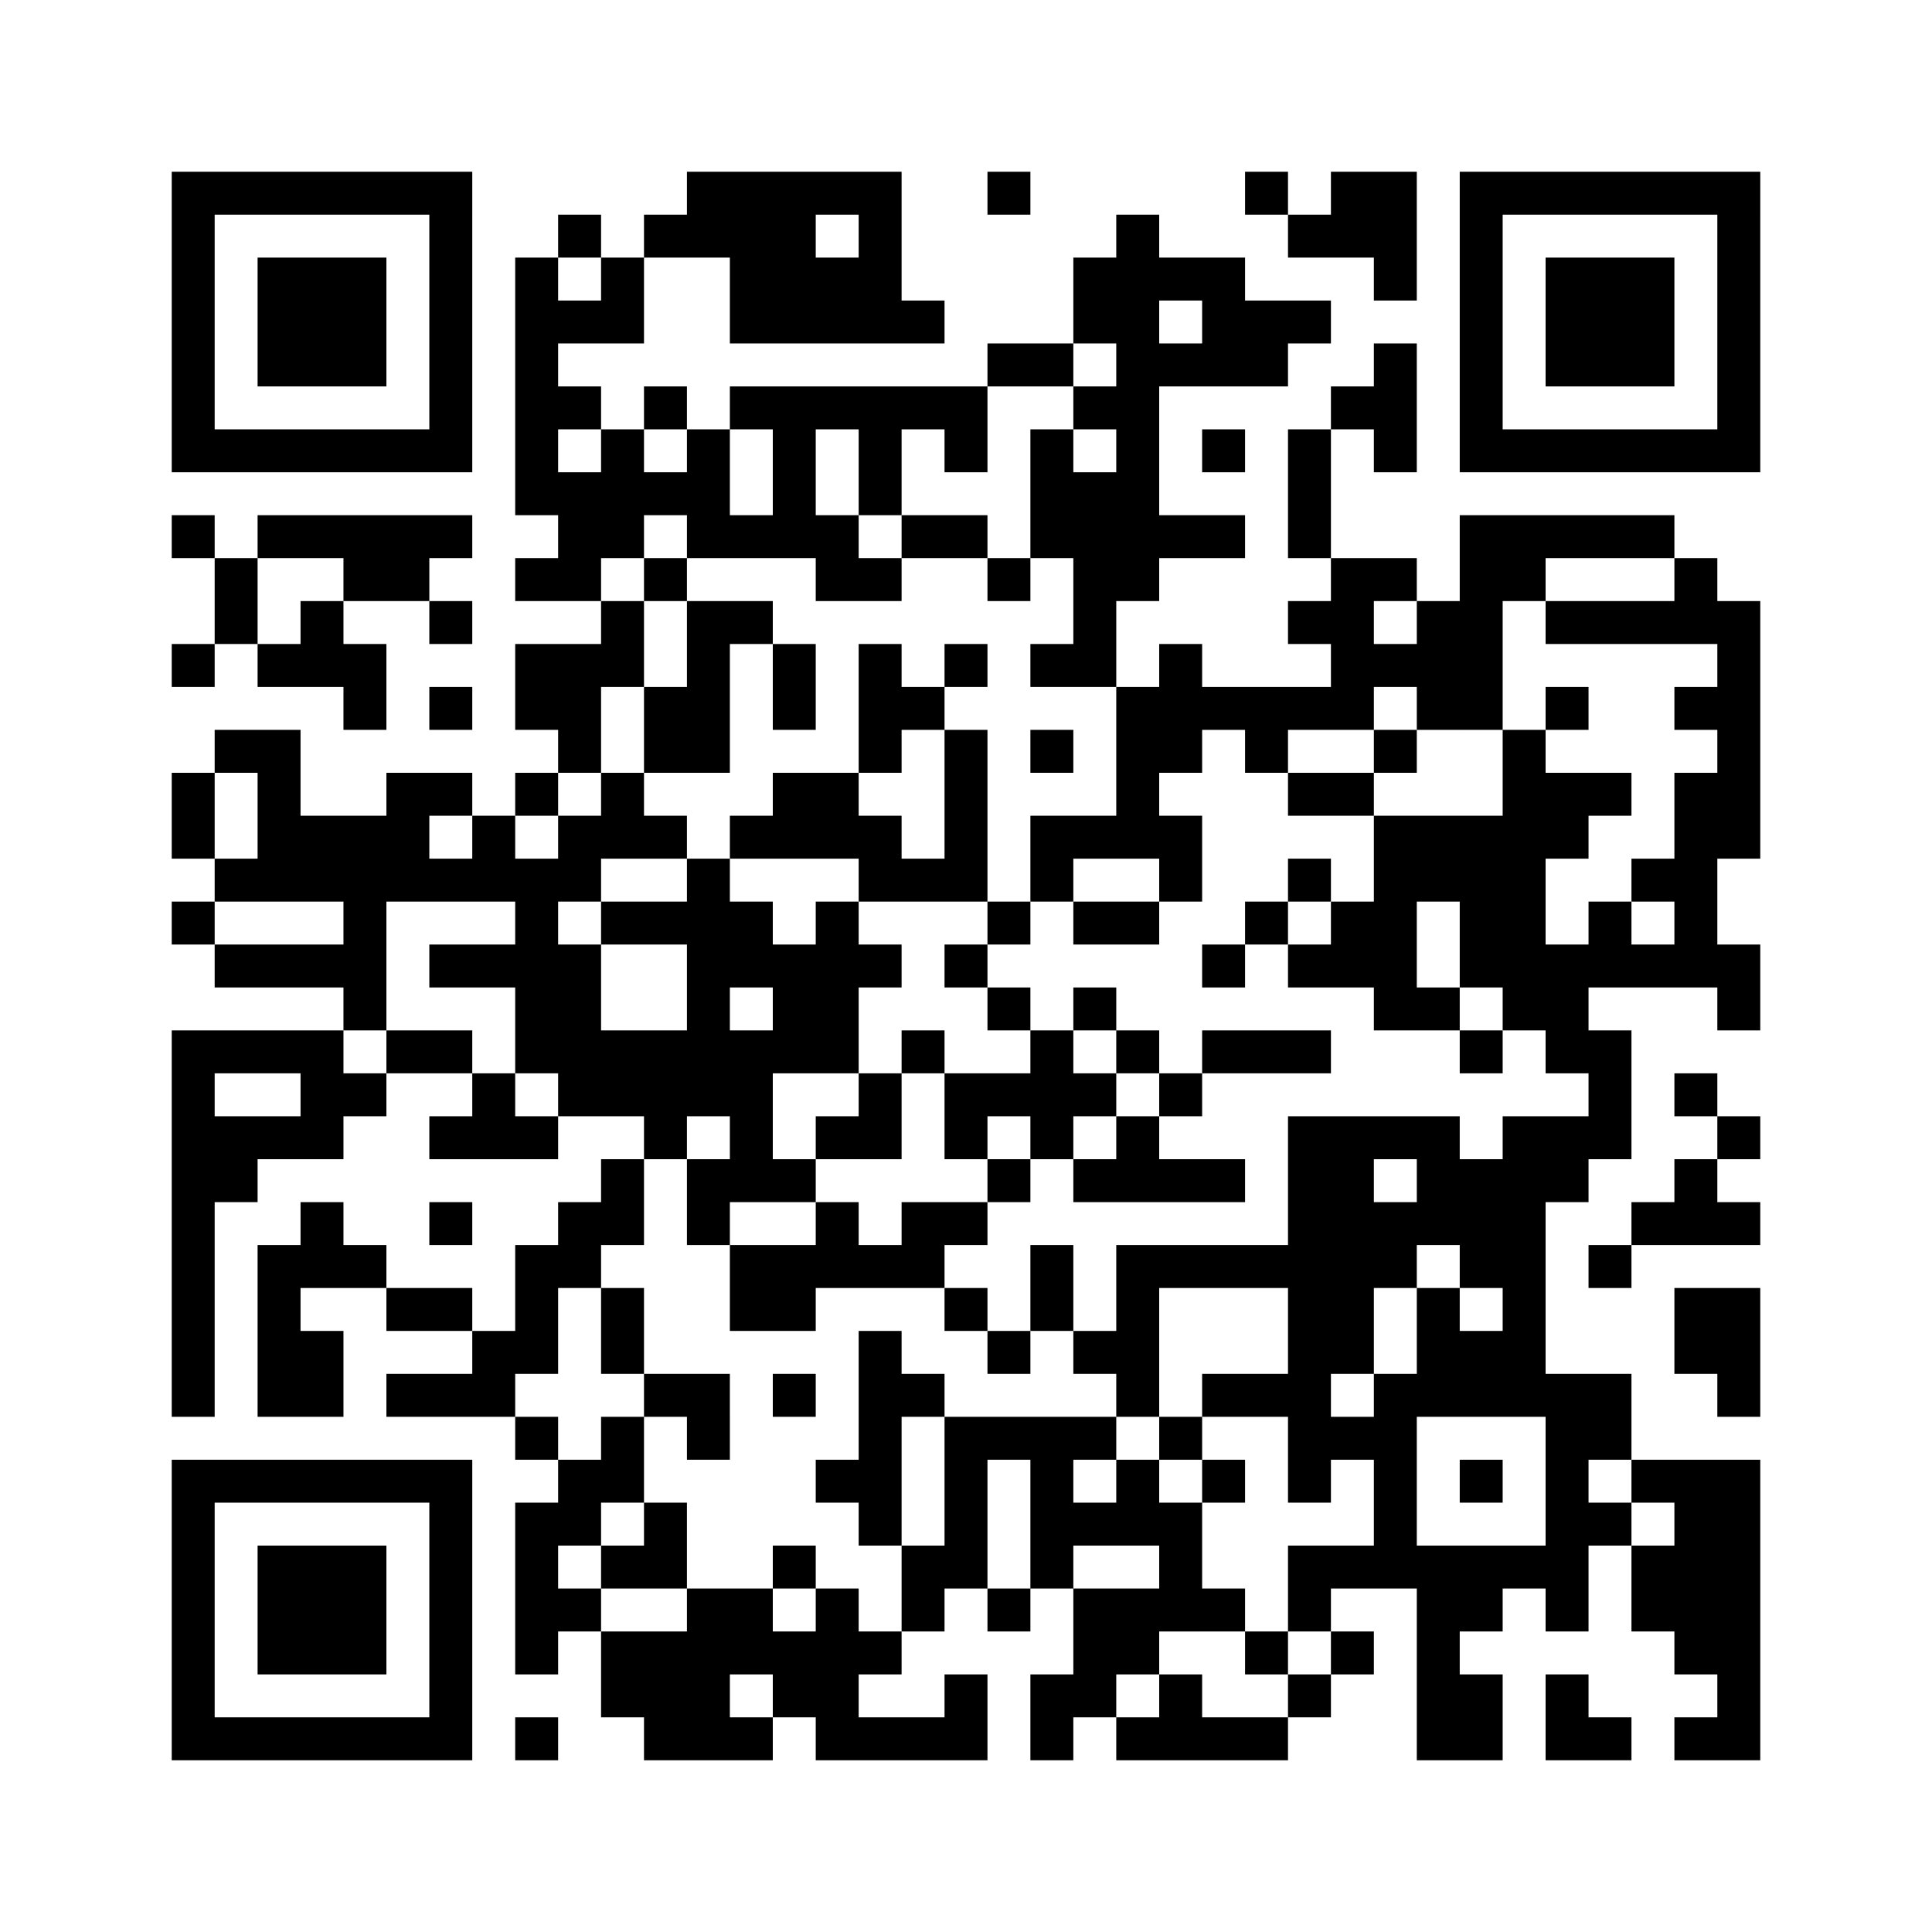 ﻿<?xml version="1.0" encoding="UTF-8"?>
<!DOCTYPE svg PUBLIC "-//W3C//DTD SVG 1.1//EN" "http://www.w3.org/Graphics/SVG/1.1/DTD/svg11.dtd">
<svg xmlns="http://www.w3.org/2000/svg" version="1.1" viewBox="0 0 45 45" stroke="none">
	<rect width="100%" height="100%" fill="#ffffff"/>
	<path d="M4,4h7v1h-7z M16,4h3v2h-3z M19,4h2v1h-2z M23,4h1v1h-1z M29,4h1v1h-1z M31,4h2v2h-2z M34,4h7v1h-7z M4,5h1v6h-1z M10,5h1v6h-1z M13,5h1v1h-1z M15,5h1v1h-1z M20,5h1v3h-1z M26,5h1v9h-1z M30,5h1v1h-1z M34,5h1v6h-1z M40,5h1v6h-1z M6,6h3v3h-3z M12,6h1v6h-1z M14,6h1v2h-1z M17,6h3v2h-3z M25,6h1v2h-1z M27,6h2v1h-2z M32,6h1v1h-1z M36,6h3v3h-3z M13,7h1v1h-1z M21,7h1v1h-1z M28,7h2v2h-2z M30,7h1v1h-1z M23,8h2v1h-2z M27,8h1v1h-1z M32,8h1v3h-1z M13,9h1v1h-1z M15,9h1v1h-1z M17,9h6v1h-6z M25,9h1v1h-1z M31,9h1v1h-1z M5,10h5v1h-5z M14,10h1v3h-1z M16,10h1v3h-1z M18,10h1v3h-1z M20,10h1v2h-1z M22,10h1v1h-1z M24,10h1v3h-1z M28,10h1v1h-1z M30,10h1v3h-1z M35,10h5v1h-5z M13,11h1v3h-1z M15,11h1v1h-1z M25,11h1v5h-1z M4,12h1v1h-1z M6,12h5v1h-5z M17,12h1v1h-1z M19,12h1v2h-1z M21,12h2v1h-2z M27,12h2v1h-2z M34,12h5v1h-5z M5,13h1v2h-1z M8,13h2v1h-2z M12,13h1v1h-1z M15,13h1v1h-1z M20,13h1v1h-1z M23,13h1v1h-1z M31,13h1v4h-1z M32,13h1v1h-1z M34,13h1v4h-1z M35,13h1v1h-1z M39,13h1v2h-1z M7,14h1v2h-1z M10,14h1v1h-1z M14,14h1v2h-1z M16,14h1v4h-1z M17,14h1v1h-1z M30,14h1v1h-1z M33,14h1v3h-1z M36,14h3v1h-3z M40,14h1v6h-1z M4,15h1v1h-1z M6,15h1v1h-1z M8,15h1v2h-1z M12,15h2v2h-2z M18,15h1v2h-1z M20,15h1v3h-1z M22,15h1v1h-1z M24,15h1v1h-1z M27,15h1v3h-1z M32,15h1v1h-1z M10,16h1v1h-1z M15,16h1v2h-1z M21,16h1v1h-1z M26,16h1v4h-1z M28,16h3v1h-3z M36,16h1v1h-1z M39,16h1v1h-1z M5,17h2v1h-2z M13,17h1v1h-1z M22,17h1v4h-1z M24,17h1v1h-1z M29,17h1v1h-1z M32,17h1v1h-1z M35,17h1v7h-1z M4,18h1v2h-1z M6,18h1v3h-1z M9,18h1v3h-1z M10,18h1v1h-1z M12,18h1v1h-1z M14,18h1v2h-1z M18,18h2v2h-2z M30,18h2v1h-2z M36,18h2v1h-2z M39,18h1v5h-1z M7,19h2v2h-2z M11,19h1v2h-1z M13,19h1v2h-1z M15,19h1v1h-1z M17,19h1v1h-1z M20,19h1v2h-1z M24,19h2v1h-2z M27,19h1v2h-1z M32,19h3v2h-3z M36,19h1v1h-1z M5,20h1v1h-1z M10,20h1v1h-1z M12,20h1v5h-1z M16,20h1v6h-1z M21,20h1v1h-1z M24,20h1v1h-1z M30,20h1v1h-1z M38,20h1v1h-1z M4,21h1v1h-1z M8,21h1v3h-1z M14,21h2v1h-2z M17,21h1v2h-1z M19,21h1v4h-1z M23,21h1v1h-1z M25,21h2v1h-2z M29,21h1v1h-1z M31,21h2v2h-2z M34,21h1v2h-1z M37,21h1v2h-1z M5,22h3v1h-3z M10,22h2v1h-2z M13,22h1v4h-1z M18,22h1v3h-1z M20,22h1v1h-1z M22,22h1v1h-1z M28,22h1v1h-1z M30,22h1v1h-1z M36,22h1v3h-1z M38,22h1v1h-1z M40,22h1v2h-1z M23,23h1v1h-1z M25,23h1v1h-1z M32,23h2v1h-2z M4,24h1v9h-1z M5,24h3v1h-3z M9,24h2v1h-2z M14,24h2v2h-2z M17,24h1v4h-1z M21,24h1v1h-1z M24,24h1v3h-1z M26,24h1v1h-1z M28,24h3v1h-3z M34,24h1v1h-1z M37,24h1v3h-1z M7,25h2v1h-2z M11,25h1v2h-1z M20,25h1v2h-1z M22,25h2v1h-2z M25,25h1v1h-1z M27,25h1v1h-1z M39,25h1v1h-1z M5,26h3v1h-3z M10,26h1v1h-1z M12,26h1v1h-1z M15,26h1v1h-1z M19,26h1v1h-1z M22,26h1v1h-1z M26,26h1v2h-1z M30,26h2v6h-2z M32,26h2v1h-2z M35,26h1v7h-1z M36,26h1v2h-1z M40,26h1v1h-1z M5,27h1v1h-1z M14,27h1v2h-1z M16,27h1v2h-1z M18,27h1v1h-1z M23,27h1v1h-1z M25,27h1v1h-1z M27,27h2v1h-2z M33,27h2v2h-2z M39,27h1v2h-1z M7,28h1v2h-1z M10,28h1v1h-1z M13,28h1v2h-1z M19,28h1v2h-1z M21,28h2v1h-2z M32,28h1v2h-1z M38,28h1v1h-1z M40,28h1v1h-1z M6,29h1v4h-1z M8,29h1v1h-1z M12,29h1v3h-1z M17,29h2v2h-2z M20,29h2v1h-2z M24,29h1v2h-1z M26,29h4v1h-4z M34,29h1v1h-1z M37,29h1v1h-1z M9,30h2v1h-2z M14,30h1v2h-1z M22,30h1v1h-1z M26,30h1v3h-1z M33,30h1v3h-1z M39,30h2v2h-2z M7,31h1v2h-1z M11,31h1v2h-1z M20,31h1v5h-1z M23,31h1v1h-1z M25,31h1v1h-1z M34,31h1v2h-1z M9,32h2v1h-2z M15,32h2v1h-2z M18,32h1v1h-1z M21,32h1v1h-1z M28,32h3v1h-3z M32,32h1v5h-1z M36,32h1v6h-1z M37,32h1v2h-1z M40,32h1v1h-1z M12,33h1v1h-1z M14,33h1v2h-1z M16,33h1v1h-1z M22,33h4v1h-4z M27,33h1v1h-1z M30,33h2v1h-2z M4,34h7v1h-7z M13,34h1v2h-1z M19,34h1v1h-1z M22,34h1v3h-1z M24,34h1v3h-1z M26,34h1v2h-1z M28,34h1v1h-1z M30,34h1v1h-1z M34,34h1v1h-1z M38,34h3v1h-3z M4,35h1v6h-1z M10,35h1v6h-1z M12,35h1v4h-1z M15,35h1v2h-1z M25,35h1v1h-1z M27,35h1v3h-1z M37,35h1v1h-1z M39,35h2v4h-2z M6,36h3v3h-3z M14,36h1v1h-1z M18,36h1v1h-1z M21,36h1v2h-1z M30,36h2v1h-2z M33,36h1v5h-1z M34,36h2v1h-2z M38,36h1v2h-1z M13,37h1v1h-1z M16,37h2v2h-2z M19,37h1v4h-1z M23,37h1v1h-1z M25,37h2v2h-2z M28,37h1v1h-1z M30,37h1v1h-1z M34,37h1v1h-1z M14,38h2v2h-2z M18,38h1v2h-1z M20,38h1v1h-1z M29,38h1v1h-1z M31,38h1v1h-1z M16,39h1v2h-1z M22,39h1v2h-1z M24,39h2v1h-2z M27,39h1v2h-1z M30,39h1v1h-1z M34,39h1v2h-1z M36,39h1v2h-1z M40,39h1v2h-1z M5,40h5v1h-5z M12,40h1v1h-1z M15,40h1v1h-1z M17,40h1v1h-1z M20,40h2v1h-2z M24,40h1v1h-1z M26,40h1v1h-1z M28,40h2v1h-2z M37,40h1v1h-1z M39,40h1v1h-1z" fill="#000000"/>
</svg>
